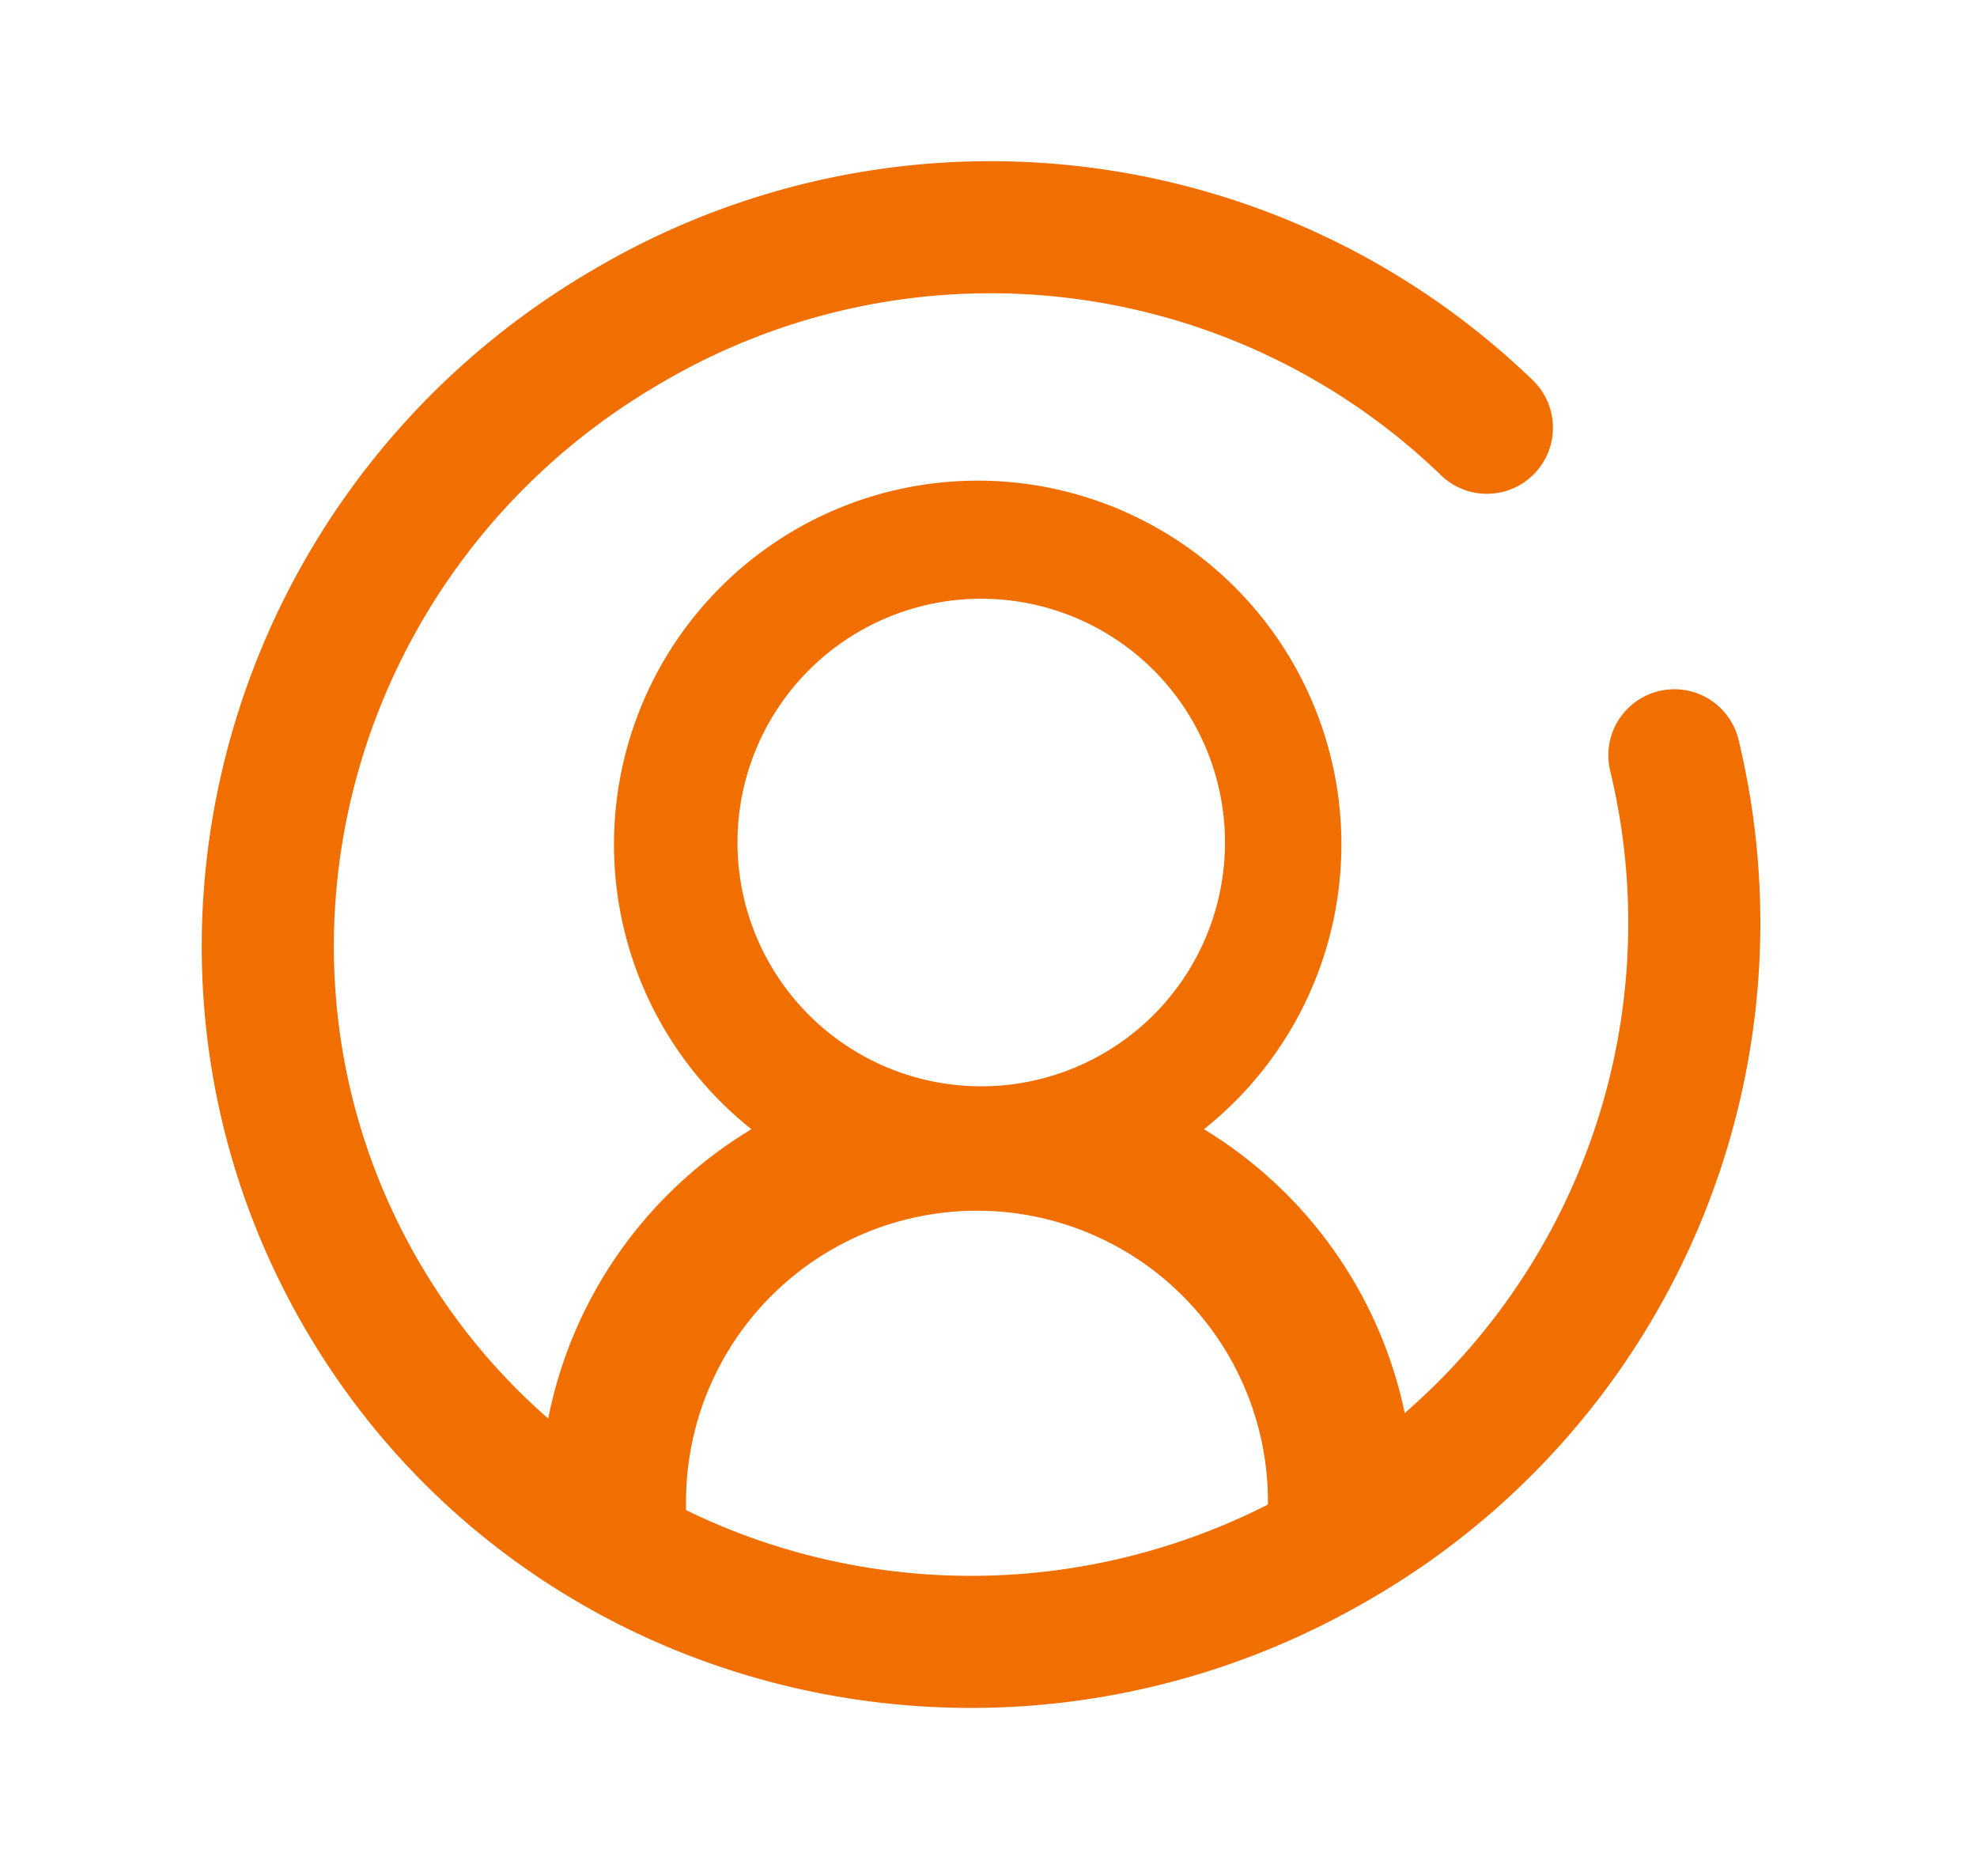 <svg xmlns="http://www.w3.org/2000/svg" xmlns:xlink="http://www.w3.org/1999/xlink" width="98" height="93" viewBox="0 0 98 93">
  <defs>
    <clipPath id="clip-path">
      <rect id="Rectangle_60135" data-name="Rectangle 60135" width="98" height="93" rx="32" transform="translate(332 1780)" fill="#fff"/>
    </clipPath>
  </defs>
  <g id="Mask_Group_89608" data-name="Mask Group 89608" transform="translate(-332 -1780)" clip-path="url(#clip-path)">
    <g id="_1683718004708_ic-account-1" data-name="1683718004708_ic-account-1" transform="translate(327.337 1773.087)">
      <path id="Path_423541" data-name="Path 423541" d="M37.5,25.86c-15.473,8.933-20.823,28.43-12.121,43.5S53.644,89.551,69.117,80.618A32.173,32.173,0,0,0,84.486,45.141a3.273,3.273,0,1,1,6.352-1.585A38.72,38.72,0,0,1,72.39,86.289C53.883,96.973,30.277,90.937,19.712,72.636S15.722,30.876,34.229,20.191a38.713,38.713,0,0,1,46.4,5.554,3.274,3.274,0,1,1-4.579,4.68A32.167,32.167,0,0,0,37.5,25.86Z" transform="translate(0 0)" fill="#f16e00" fill-rule="evenodd"/>
      <path id="Path_423542" data-name="Path 423542" d="M75.007,80.563A21.634,21.634,0,0,0,64.622,63.146a18.029,18.029,0,1,0-22.429,0,21.638,21.638,0,0,0-10.456,17.38c-.259,1.381.82,4.294,7.212,4.9V81.608a14.423,14.423,0,0,1,28.846,0V85.43C74.01,84.821,75.193,81.931,75.007,80.563ZM53.584,61.019A12.083,12.083,0,1,0,41.5,48.936,12.083,12.083,0,0,0,53.584,61.019Z" transform="translate(-0.28 -0.264)" fill="#f16e00" fill-rule="evenodd"/>
    </g>
  </g>
</svg>
